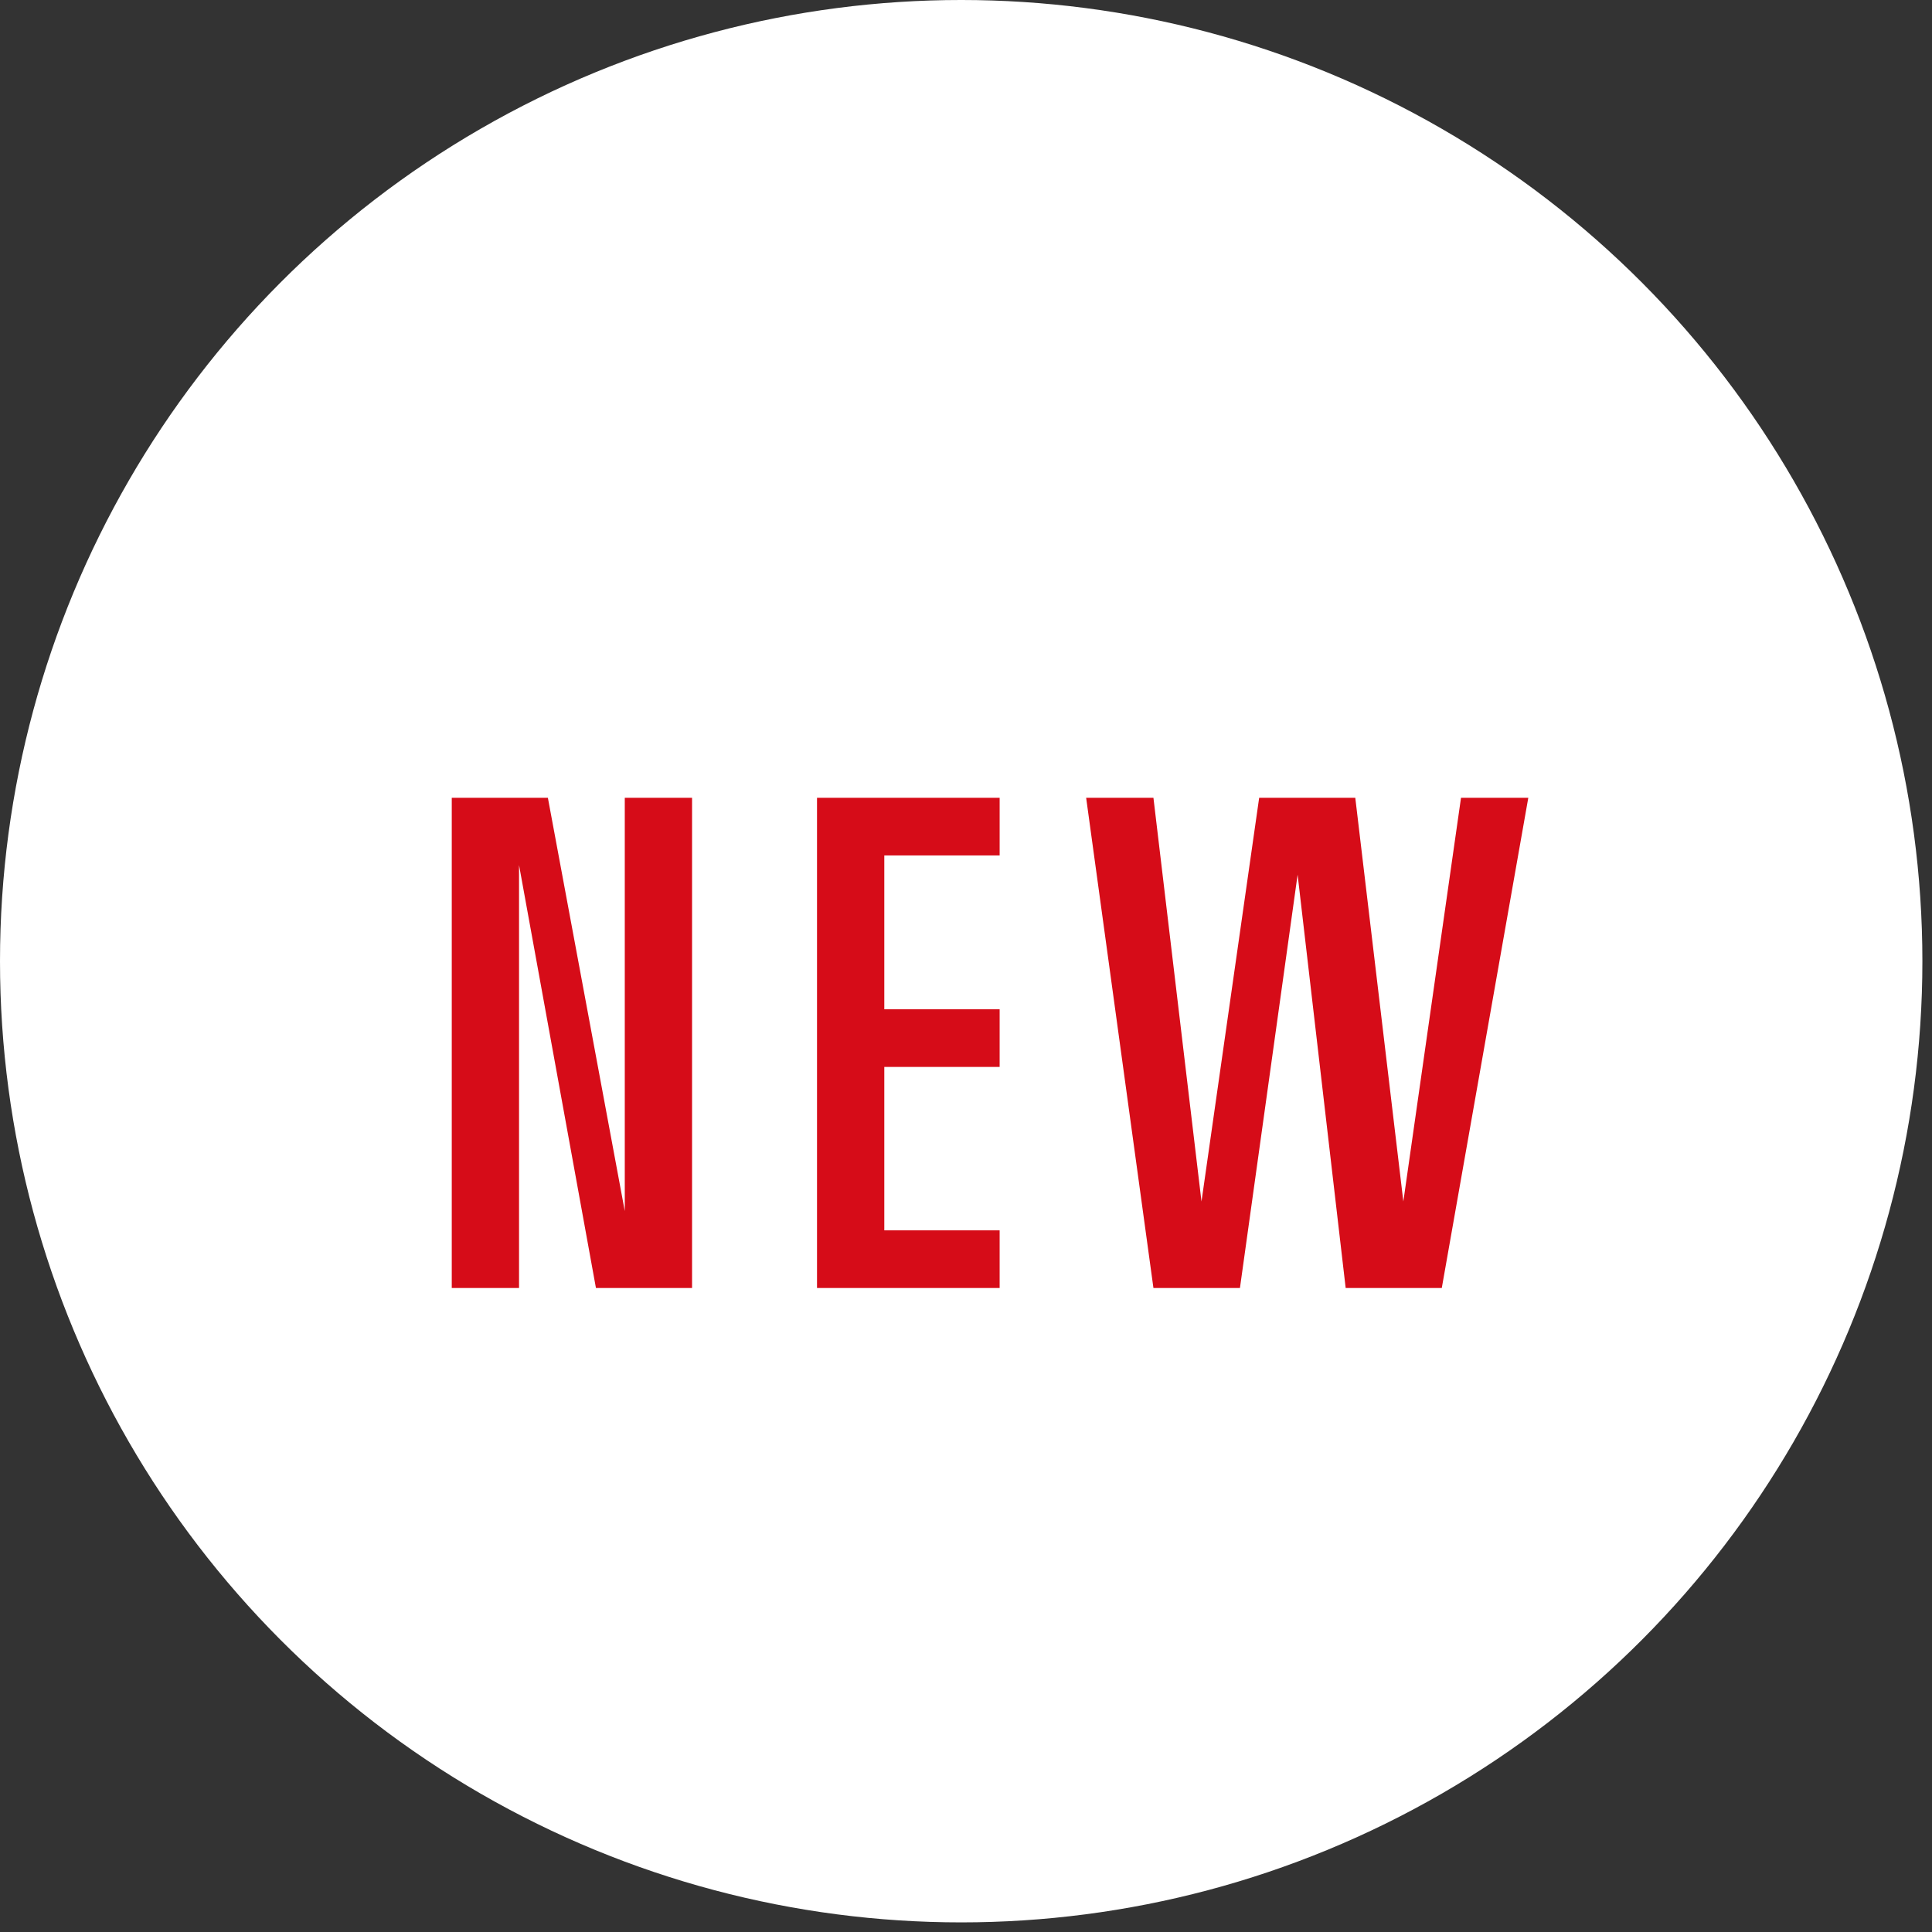 <?xml version="1.0" encoding="utf-8"?>
<!-- Generator: Adobe Illustrator 24.3.0, SVG Export Plug-In . SVG Version: 6.00 Build 0)  -->
<svg version="1.1" id="レイヤー_1" xmlns="http://www.w3.org/2000/svg" xmlns:xlink="http://www.w3.org/1999/xlink" x="0px"
	 y="0px" viewBox="0 0 20.1 20.1" style="enable-background:new 0 0 20.1 20.1;" xml:space="preserve">
<rect x="0" y="0" width="20.1" height="20.1" fill="#333333" stroke="none"/>
<style type="text/css">
	.ドロップシャドウ{fill:none;}
	.光彩_x0020_外側_x0020_5_x0020_pt{fill:none;}
	.青のネオン{fill:none;stroke:#8AACDA;stroke-width:7;stroke-linecap:round;stroke-linejoin:round;}
	.クロムハイライト{fill:url(#SVGID_1_);stroke:#FFFFFF;stroke-width:0.363;stroke-miterlimit:1;}
	.ジャイブ_GS{fill:#FFDD00;}
	.Alyssa_GS{fill:#A6D0E4;}
	.st0{fill:#FFFFFF;}
	.st1{fill:#D60C18;}
</style>
<linearGradient id="SVGID_1_" gradientUnits="userSpaceOnUse" x1="10.043" y1="10.043" x2="10.043" y2="9.043">
	<stop  offset="0" style="stop-color:#656565"/>
	<stop  offset="0.618" style="stop-color:#1B1B1B"/>
	<stop  offset="0.629" style="stop-color:#545454"/>
	<stop  offset="0.983" style="stop-color:#3E3E3E"/>
</linearGradient>
<g>
	<circle class="st0" cx="10" cy="10" r="10"/>
	<g>
		<g>
			<path class="st1" d="M4.7,8.3h1l0.8,4.3h0V8.3h0.7v5.1h-1L5.4,9h0v4.4H4.7V8.3z"/>
			<path class="st1" d="M8.5,8.3h1.9v0.6H9.2v1.6h1.2v0.6H9.2v1.7h1.2v0.6H8.5V8.3z"/>
			<path class="st1" d="M11.3,8.3H12l0.5,4.2h0l0.6-4.2h1l0.5,4.2h0l0.6-4.2h0.7l-0.9,5.1H14l-0.5-4.3h0l-0.6,4.3h-0.9L11.3,8.3z"/>
		</g>
	</g>
</g>
</svg>
